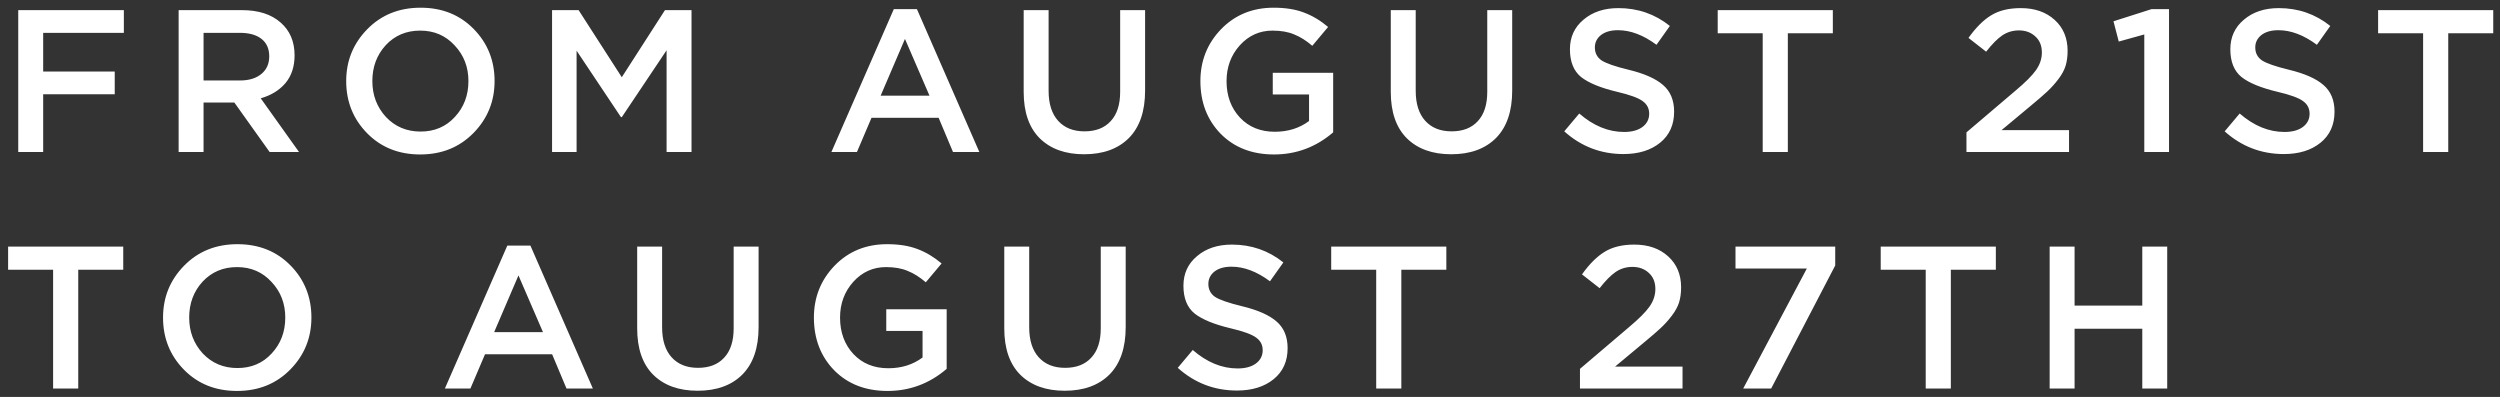 <?xml version="1.0" encoding="UTF-8"?> <svg xmlns="http://www.w3.org/2000/svg" width="296" height="47" viewBox="0 0 296 47" fill="none"><rect x="0" y="0" width="296" height="47" fill="#333333" stroke="none"/> <path d="M2.16 18V1.2H14.664V3.888H5.112V8.472H13.584V11.16H5.112V18H2.16ZM21.15 18V1.2H28.638C30.59 1.2 32.118 1.688 33.222 2.664C34.326 3.624 34.878 4.92 34.878 6.552C34.878 7.88 34.518 8.976 33.798 9.84C33.078 10.688 32.102 11.288 30.87 11.64L35.406 18H31.926L27.75 12.144H24.102V18H21.15ZM24.102 9.528H28.422C29.478 9.528 30.318 9.272 30.942 8.76C31.566 8.248 31.878 7.552 31.878 6.672C31.878 5.776 31.574 5.088 30.966 4.608C30.358 4.128 29.502 3.888 28.398 3.888H24.102V9.528ZM56.062 15.744C54.398 17.44 52.294 18.288 49.75 18.288C47.206 18.288 45.11 17.448 43.462 15.768C41.814 14.088 40.99 12.032 40.99 9.6C40.99 7.2 41.822 5.152 43.486 3.456C45.15 1.76 47.254 0.912 49.798 0.912C52.342 0.912 54.438 1.752 56.086 3.432C57.734 5.112 58.558 7.168 58.558 9.6C58.558 12 57.726 14.048 56.062 15.744ZM45.694 13.848C46.782 15 48.15 15.576 49.798 15.576C51.446 15.576 52.798 15 53.854 13.848C54.926 12.696 55.462 11.28 55.462 9.6C55.462 7.936 54.918 6.528 53.83 5.376C52.758 4.208 51.398 3.624 49.75 3.624C48.102 3.624 46.742 4.2 45.67 5.352C44.614 6.504 44.086 7.92 44.086 9.6C44.086 11.264 44.622 12.68 45.694 13.848ZM65.364 18V1.2H68.508L73.62 9.144L78.732 1.2H81.876V18H78.924V5.952L73.62 13.872H73.524L68.268 6V18H65.364ZM98.436 18L105.828 1.08H108.564L115.956 18H112.836L111.132 13.944H103.188L101.46 18H98.436ZM104.268 11.328H110.052L107.148 4.608L104.268 11.328ZM128.355 18.264C126.131 18.264 124.379 17.632 123.099 16.368C121.835 15.104 121.203 13.272 121.203 10.872V1.2H124.155V10.752C124.155 12.288 124.531 13.472 125.283 14.304C126.035 15.136 127.075 15.552 128.403 15.552C129.731 15.552 130.763 15.152 131.499 14.352C132.251 13.552 132.627 12.392 132.627 10.872V1.2H135.579V10.728C135.579 13.176 134.939 15.048 133.659 16.344C132.379 17.624 130.611 18.264 128.355 18.264ZM150.839 18.288C148.247 18.288 146.143 17.472 144.527 15.84C142.927 14.192 142.127 12.112 142.127 9.6C142.127 7.2 142.943 5.152 144.575 3.456C146.223 1.76 148.295 0.912 150.791 0.912C152.199 0.912 153.399 1.104 154.391 1.488C155.383 1.856 156.335 2.424 157.247 3.192L155.375 5.424C154.671 4.816 153.959 4.368 153.239 4.08C152.535 3.776 151.679 3.624 150.671 3.624C149.135 3.624 147.839 4.208 146.783 5.376C145.743 6.544 145.223 7.952 145.223 9.6C145.223 11.344 145.751 12.784 146.807 13.92C147.863 15.04 149.239 15.6 150.935 15.6C152.503 15.6 153.855 15.176 154.991 14.328V11.184H150.695V8.616H157.847V15.672C155.815 17.416 153.479 18.288 150.839 18.288ZM171.82 18.264C169.596 18.264 167.844 17.632 166.564 16.368C165.3 15.104 164.668 13.272 164.668 10.872V1.2H167.62V10.752C167.62 12.288 167.996 13.472 168.748 14.304C169.5 15.136 170.54 15.552 171.868 15.552C173.196 15.552 174.228 15.152 174.964 14.352C175.716 13.552 176.092 12.392 176.092 10.872V1.2H179.044V10.728C179.044 13.176 178.404 15.048 177.124 16.344C175.844 17.624 174.076 18.264 171.82 18.264ZM192.216 18.24C189.544 18.24 187.208 17.344 185.208 15.552L186.984 13.44C188.664 14.896 190.432 15.624 192.288 15.624C193.2 15.624 193.92 15.432 194.448 15.048C194.992 14.648 195.264 14.12 195.264 13.464C195.264 12.84 195.008 12.344 194.496 11.976C193.984 11.592 192.976 11.224 191.472 10.872C189.52 10.408 188.096 9.824 187.2 9.12C186.32 8.4 185.88 7.304 185.88 5.832C185.88 4.392 186.416 3.224 187.488 2.328C188.56 1.416 189.936 0.96 191.616 0.96C193.92 0.96 195.952 1.664 197.712 3.072L196.128 5.304C194.576 4.152 193.056 3.576 191.568 3.576C190.72 3.576 190.048 3.768 189.552 4.152C189.072 4.536 188.832 5.024 188.832 5.616C188.832 6.272 189.096 6.784 189.624 7.152C190.168 7.504 191.232 7.872 192.816 8.256C194.672 8.704 196.032 9.304 196.896 10.056C197.776 10.808 198.216 11.864 198.216 13.224C198.216 14.776 197.664 16 196.56 16.896C195.456 17.792 194.008 18.24 192.216 18.24ZM208.704 18V3.936H203.376V1.2H217.008V3.936H211.68V18H208.704ZM232.829 18V15.672L238.613 10.752C239.797 9.76 240.613 8.944 241.061 8.304C241.525 7.648 241.757 6.952 241.757 6.216C241.757 5.416 241.501 4.784 240.989 4.32C240.477 3.84 239.829 3.6 239.045 3.6C238.309 3.6 237.645 3.8 237.053 4.2C236.477 4.6 235.845 5.24 235.157 6.12L233.069 4.488C233.933 3.272 234.821 2.384 235.733 1.824C236.661 1.248 237.837 0.96 239.261 0.96C240.909 0.96 242.245 1.424 243.269 2.352C244.293 3.28 244.805 4.504 244.805 6.024C244.805 6.68 244.725 7.272 244.565 7.8C244.405 8.312 244.117 8.84 243.701 9.384C243.301 9.912 242.861 10.4 242.381 10.848C241.917 11.28 241.269 11.84 240.437 12.528L236.981 15.408H244.973V18H232.829ZM253.884 18V4.08L250.86 4.92L250.236 2.52L254.748 1.08H256.812V18H253.884ZM270.408 18.24C267.736 18.24 265.4 17.344 263.4 15.552L265.176 13.44C266.856 14.896 268.624 15.624 270.48 15.624C271.392 15.624 272.112 15.432 272.64 15.048C273.184 14.648 273.456 14.12 273.456 13.464C273.456 12.84 273.2 12.344 272.688 11.976C272.176 11.592 271.168 11.224 269.664 10.872C267.712 10.408 266.288 9.824 265.392 9.12C264.512 8.4 264.072 7.304 264.072 5.832C264.072 4.392 264.608 3.224 265.68 2.328C266.752 1.416 268.128 0.96 269.808 0.96C272.112 0.96 274.144 1.664 275.904 3.072L274.32 5.304C272.768 4.152 271.248 3.576 269.76 3.576C268.912 3.576 268.24 3.768 267.744 4.152C267.264 4.536 267.024 5.024 267.024 5.616C267.024 6.272 267.288 6.784 267.816 7.152C268.36 7.504 269.424 7.872 271.008 8.256C272.864 8.704 274.224 9.304 275.088 10.056C275.968 10.808 276.408 11.864 276.408 13.224C276.408 14.776 275.856 16 274.752 16.896C273.648 17.792 272.2 18.24 270.408 18.24ZM286.896 18V3.936H281.568V1.2H295.2V3.936H289.872V18H286.896ZM6.288 46V31.936H0.96V29.2H14.592V31.936H9.264V46H6.288ZM34.376 43.744C32.712 45.44 30.608 46.288 28.064 46.288C25.52 46.288 23.424 45.448 21.776 43.768C20.128 42.088 19.304 40.032 19.304 37.6C19.304 35.2 20.136 33.152 21.8 31.456C23.464 29.76 25.568 28.912 28.112 28.912C30.656 28.912 32.752 29.752 34.4 31.432C36.048 33.112 36.872 35.168 36.872 37.6C36.872 40 36.04 42.048 34.376 43.744ZM24.008 41.848C25.096 43 26.464 43.576 28.112 43.576C29.76 43.576 31.112 43 32.168 41.848C33.24 40.696 33.776 39.28 33.776 37.6C33.776 35.936 33.232 34.528 32.144 33.376C31.072 32.208 29.712 31.624 28.064 31.624C26.416 31.624 25.056 32.2 23.984 33.352C22.928 34.504 22.4 35.92 22.4 37.6C22.4 39.264 22.936 40.68 24.008 41.848ZM52.674 46L60.066 29.08H62.802L70.194 46H67.074L65.37 41.944H57.426L55.698 46H52.674ZM58.506 39.328H64.29L61.386 32.608L58.506 39.328ZM82.594 46.264C80.37 46.264 78.618 45.632 77.338 44.368C76.074 43.104 75.442 41.272 75.442 38.872V29.2H78.394V38.752C78.394 40.288 78.77 41.472 79.522 42.304C80.274 43.136 81.314 43.552 82.642 43.552C83.97 43.552 85.002 43.152 85.738 42.352C86.49 41.552 86.866 40.392 86.866 38.872V29.2H89.818V38.728C89.818 41.176 89.178 43.048 87.898 44.344C86.618 45.624 84.85 46.264 82.594 46.264ZM105.078 46.288C102.486 46.288 100.382 45.472 98.766 43.84C97.166 42.192 96.366 40.112 96.366 37.6C96.366 35.2 97.182 33.152 98.814 31.456C100.462 29.76 102.534 28.912 105.03 28.912C106.438 28.912 107.638 29.104 108.63 29.488C109.622 29.856 110.574 30.424 111.486 31.192L109.614 33.424C108.91 32.816 108.198 32.368 107.478 32.08C106.774 31.776 105.918 31.624 104.91 31.624C103.374 31.624 102.078 32.208 101.022 33.376C99.982 34.544 99.462 35.952 99.462 37.6C99.462 39.344 99.99 40.784 101.046 41.92C102.102 43.04 103.478 43.6 105.174 43.6C106.742 43.6 108.094 43.176 109.23 42.328V39.184H104.934V36.616H112.086V43.672C110.054 45.416 107.718 46.288 105.078 46.288ZM126.058 46.264C123.834 46.264 122.082 45.632 120.802 44.368C119.538 43.104 118.906 41.272 118.906 38.872V29.2H121.858V38.752C121.858 40.288 122.234 41.472 122.986 42.304C123.738 43.136 124.778 43.552 126.106 43.552C127.434 43.552 128.466 43.152 129.202 42.352C129.954 41.552 130.33 40.392 130.33 38.872V29.2H133.282V38.728C133.282 41.176 132.642 43.048 131.362 44.344C130.082 45.624 128.314 46.264 126.058 46.264ZM146.454 46.24C143.782 46.24 141.446 45.344 139.446 43.552L141.222 41.44C142.902 42.896 144.67 43.624 146.526 43.624C147.438 43.624 148.158 43.432 148.686 43.048C149.23 42.648 149.502 42.12 149.502 41.464C149.502 40.84 149.246 40.344 148.734 39.976C148.222 39.592 147.214 39.224 145.71 38.872C143.758 38.408 142.334 37.824 141.438 37.12C140.558 36.4 140.118 35.304 140.118 33.832C140.118 32.392 140.654 31.224 141.726 30.328C142.798 29.416 144.174 28.96 145.854 28.96C148.158 28.96 150.19 29.664 151.95 31.072L150.366 33.304C148.814 32.152 147.294 31.576 145.806 31.576C144.958 31.576 144.286 31.768 143.79 32.152C143.31 32.536 143.07 33.024 143.07 33.616C143.07 34.272 143.334 34.784 143.862 35.152C144.406 35.504 145.47 35.872 147.054 36.256C148.91 36.704 150.27 37.304 151.134 38.056C152.014 38.808 152.454 39.864 152.454 41.224C152.454 42.776 151.902 44 150.798 44.896C149.694 45.792 148.246 46.24 146.454 46.24ZM162.942 46V31.936H157.614V29.2H171.246V31.936H165.918V46H162.942ZM187.068 46V43.672L192.852 38.752C194.036 37.76 194.852 36.944 195.3 36.304C195.764 35.648 195.996 34.952 195.996 34.216C195.996 33.416 195.74 32.784 195.228 32.32C194.716 31.84 194.068 31.6 193.284 31.6C192.548 31.6 191.884 31.8 191.292 32.2C190.716 32.6 190.084 33.24 189.396 34.12L187.308 32.488C188.172 31.272 189.06 30.384 189.972 29.824C190.9 29.248 192.076 28.96 193.5 28.96C195.148 28.96 196.484 29.424 197.508 30.352C198.532 31.28 199.044 32.504 199.044 34.024C199.044 34.68 198.964 35.272 198.804 35.8C198.644 36.312 198.356 36.84 197.94 37.384C197.54 37.912 197.1 38.4 196.62 38.848C196.156 39.28 195.508 39.84 194.676 40.528L191.22 43.408H199.212V46H187.068ZM206.395 46L213.931 31.792H205.483V29.2H217.291V31.432L209.707 46H206.395ZM228.004 46V31.936H222.676V29.2H236.308V31.936H230.98V46H228.004ZM242.678 46V29.2H245.63V36.184H253.646V29.2H256.598V46H253.646V38.92H245.63V46H242.678Z" fill="white"></path> </svg> 